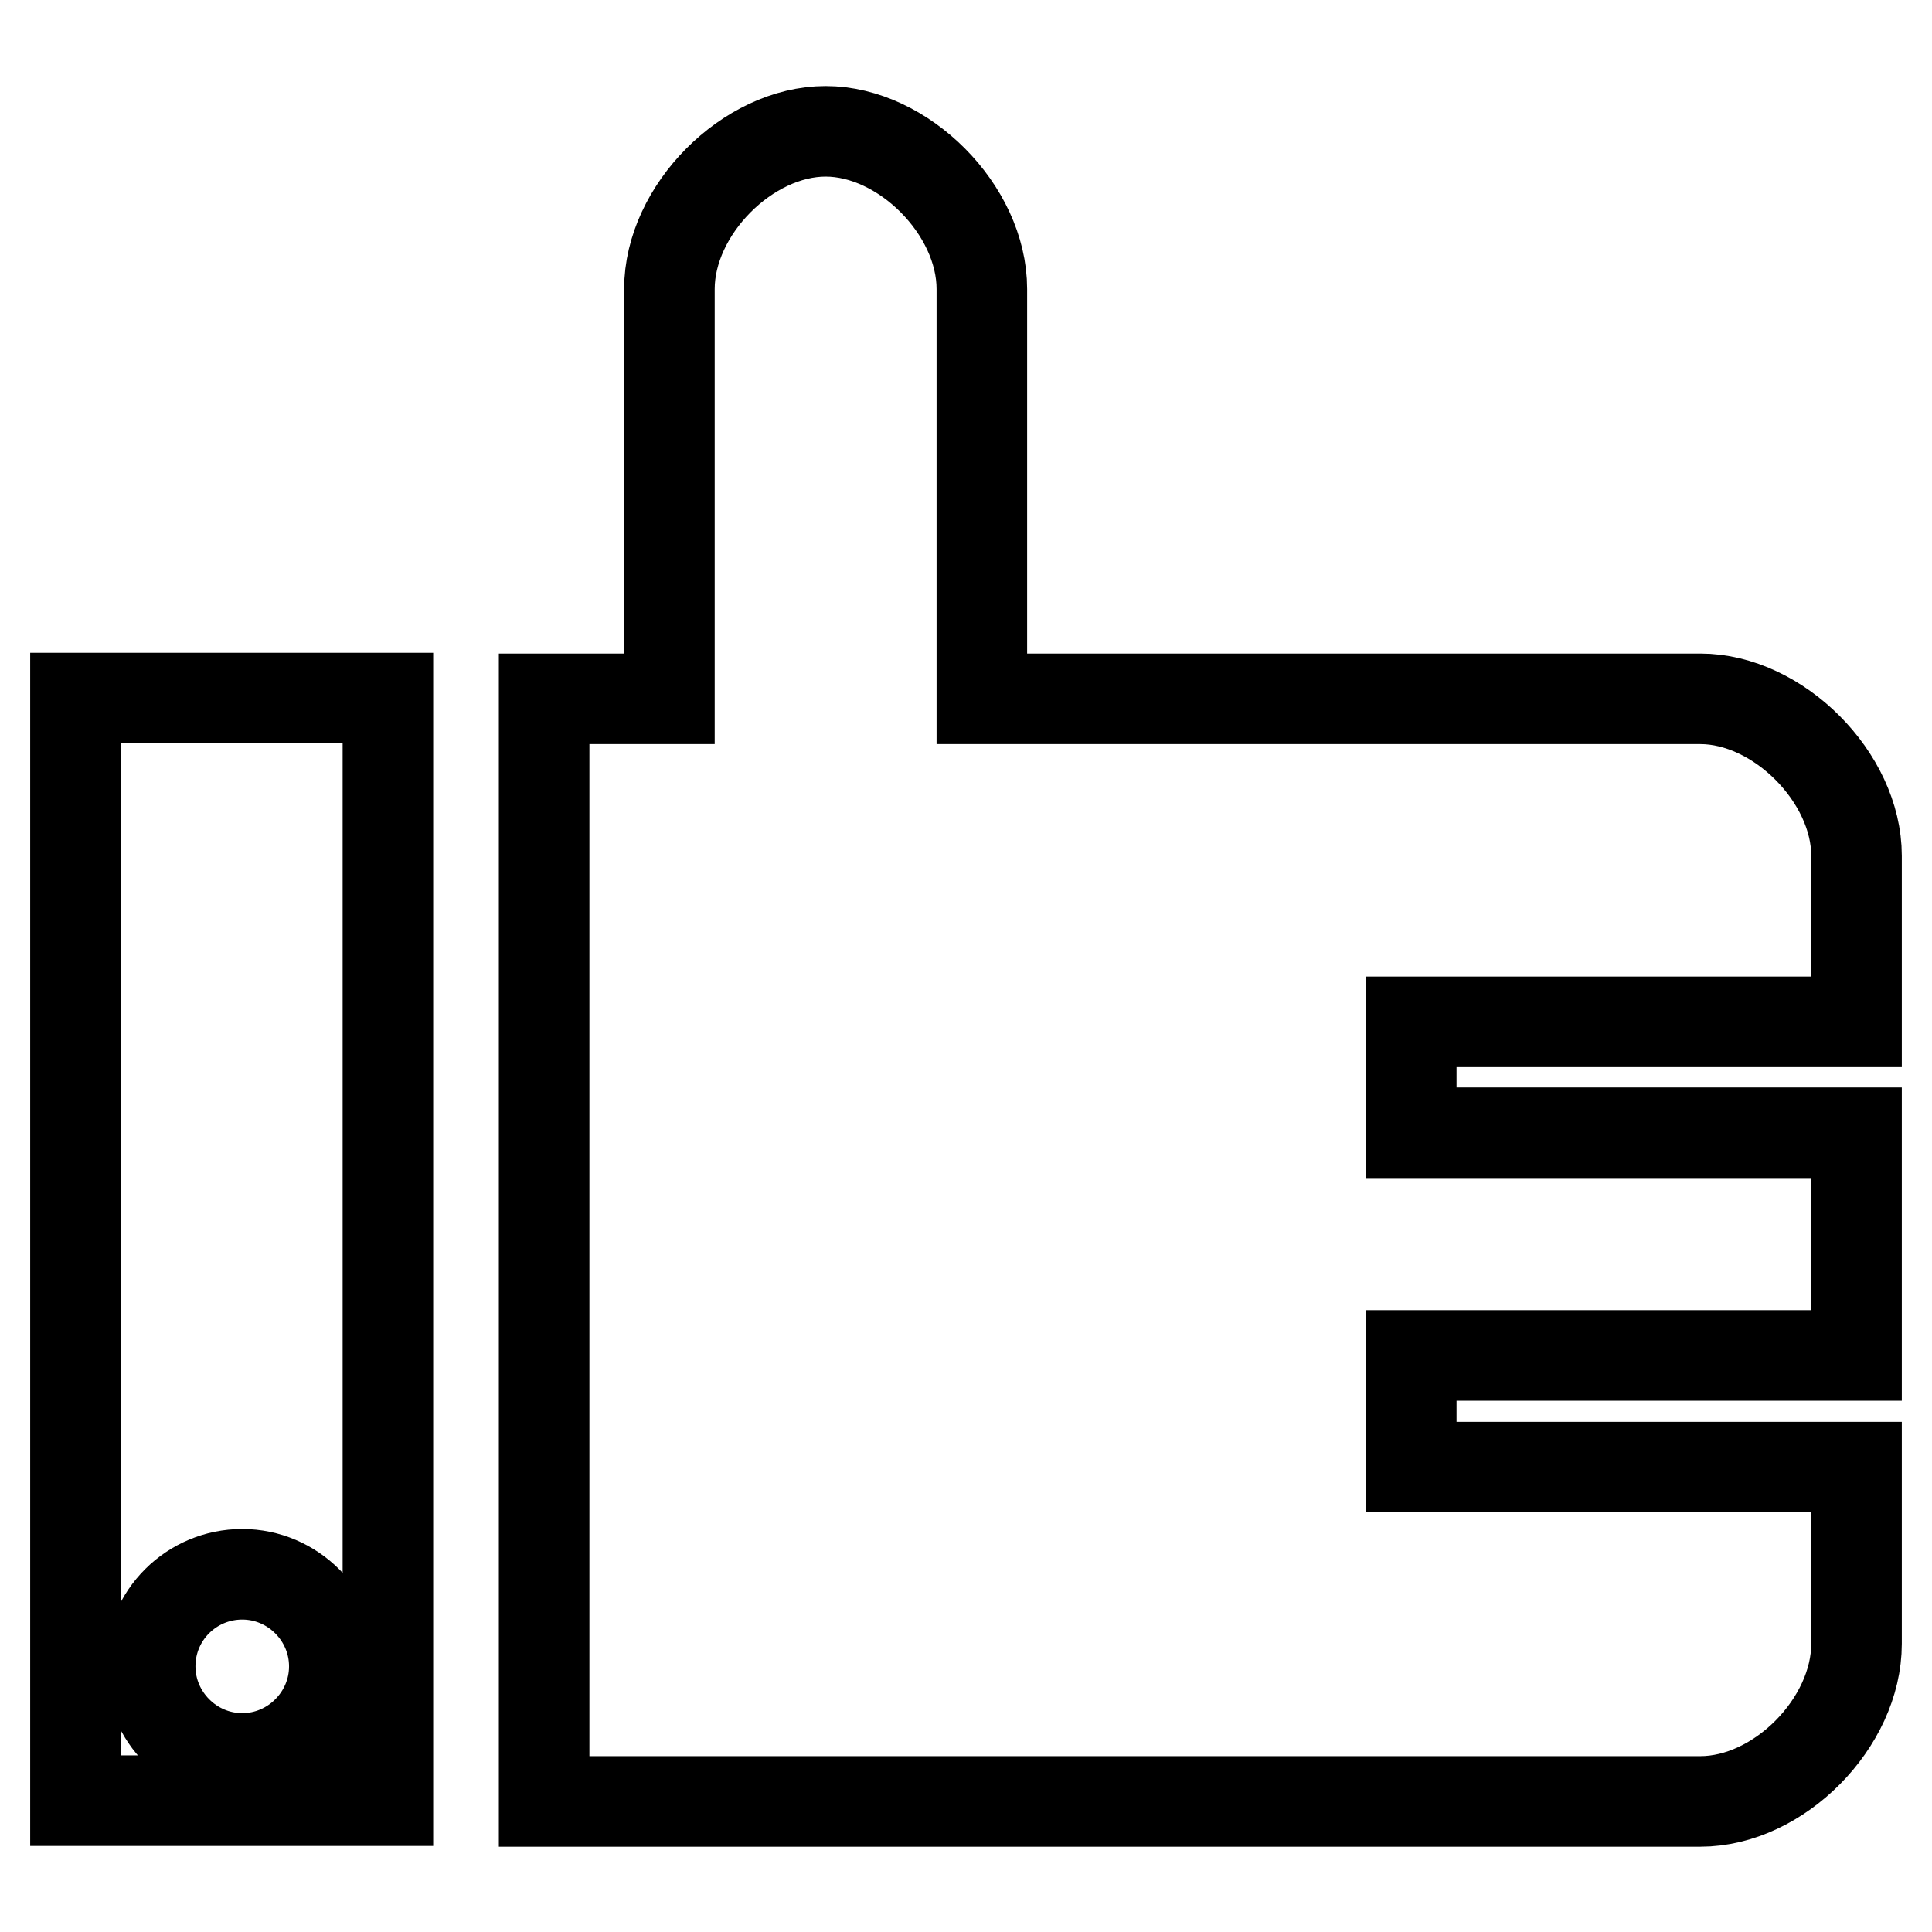 <?xml version="1.0" encoding="utf-8"?>
<!-- Svg Vector Icons : http://www.onlinewebfonts.com/icon -->
<!DOCTYPE svg PUBLIC "-//W3C//DTD SVG 1.1//EN" "http://www.w3.org/Graphics/SVG/1.1/DTD/svg11.dtd">
<svg version="1.1" xmlns="http://www.w3.org/2000/svg" xmlns:xlink="http://www.w3.org/1999/xlink" x="0px" y="0px" viewBox="0 0 256 256" enable-background="new 0 0 256 256" xml:space="preserve">
<g> <path stroke-width="12" fill-opacity="0" stroke="#000000"  d="M246,135.4v-22c0-10.4-10.4-20.8-20.7-20.8h-95.2V38.3c0-10.5-10.4-20.9-20.7-20.9S88.7,27.8,88.7,38.3 v54.3H72.1v146.1h153.2c10.4,0,20.7-10.4,20.7-20.9v-23.4h-59v-14.8h59v-29.5h-59v-14.7H246z M10,238.6h41.4V92.5H10V238.6z  M32.1,208.6c6.7,0,12.2,5.5,12.2,12.2c0,6.7-5.5,12.2-12.2,12.2c-6.7,0-12.2-5.5-12.2-12.2C19.9,214,25.4,208.6,32.1,208.6z"/></g>
</svg>